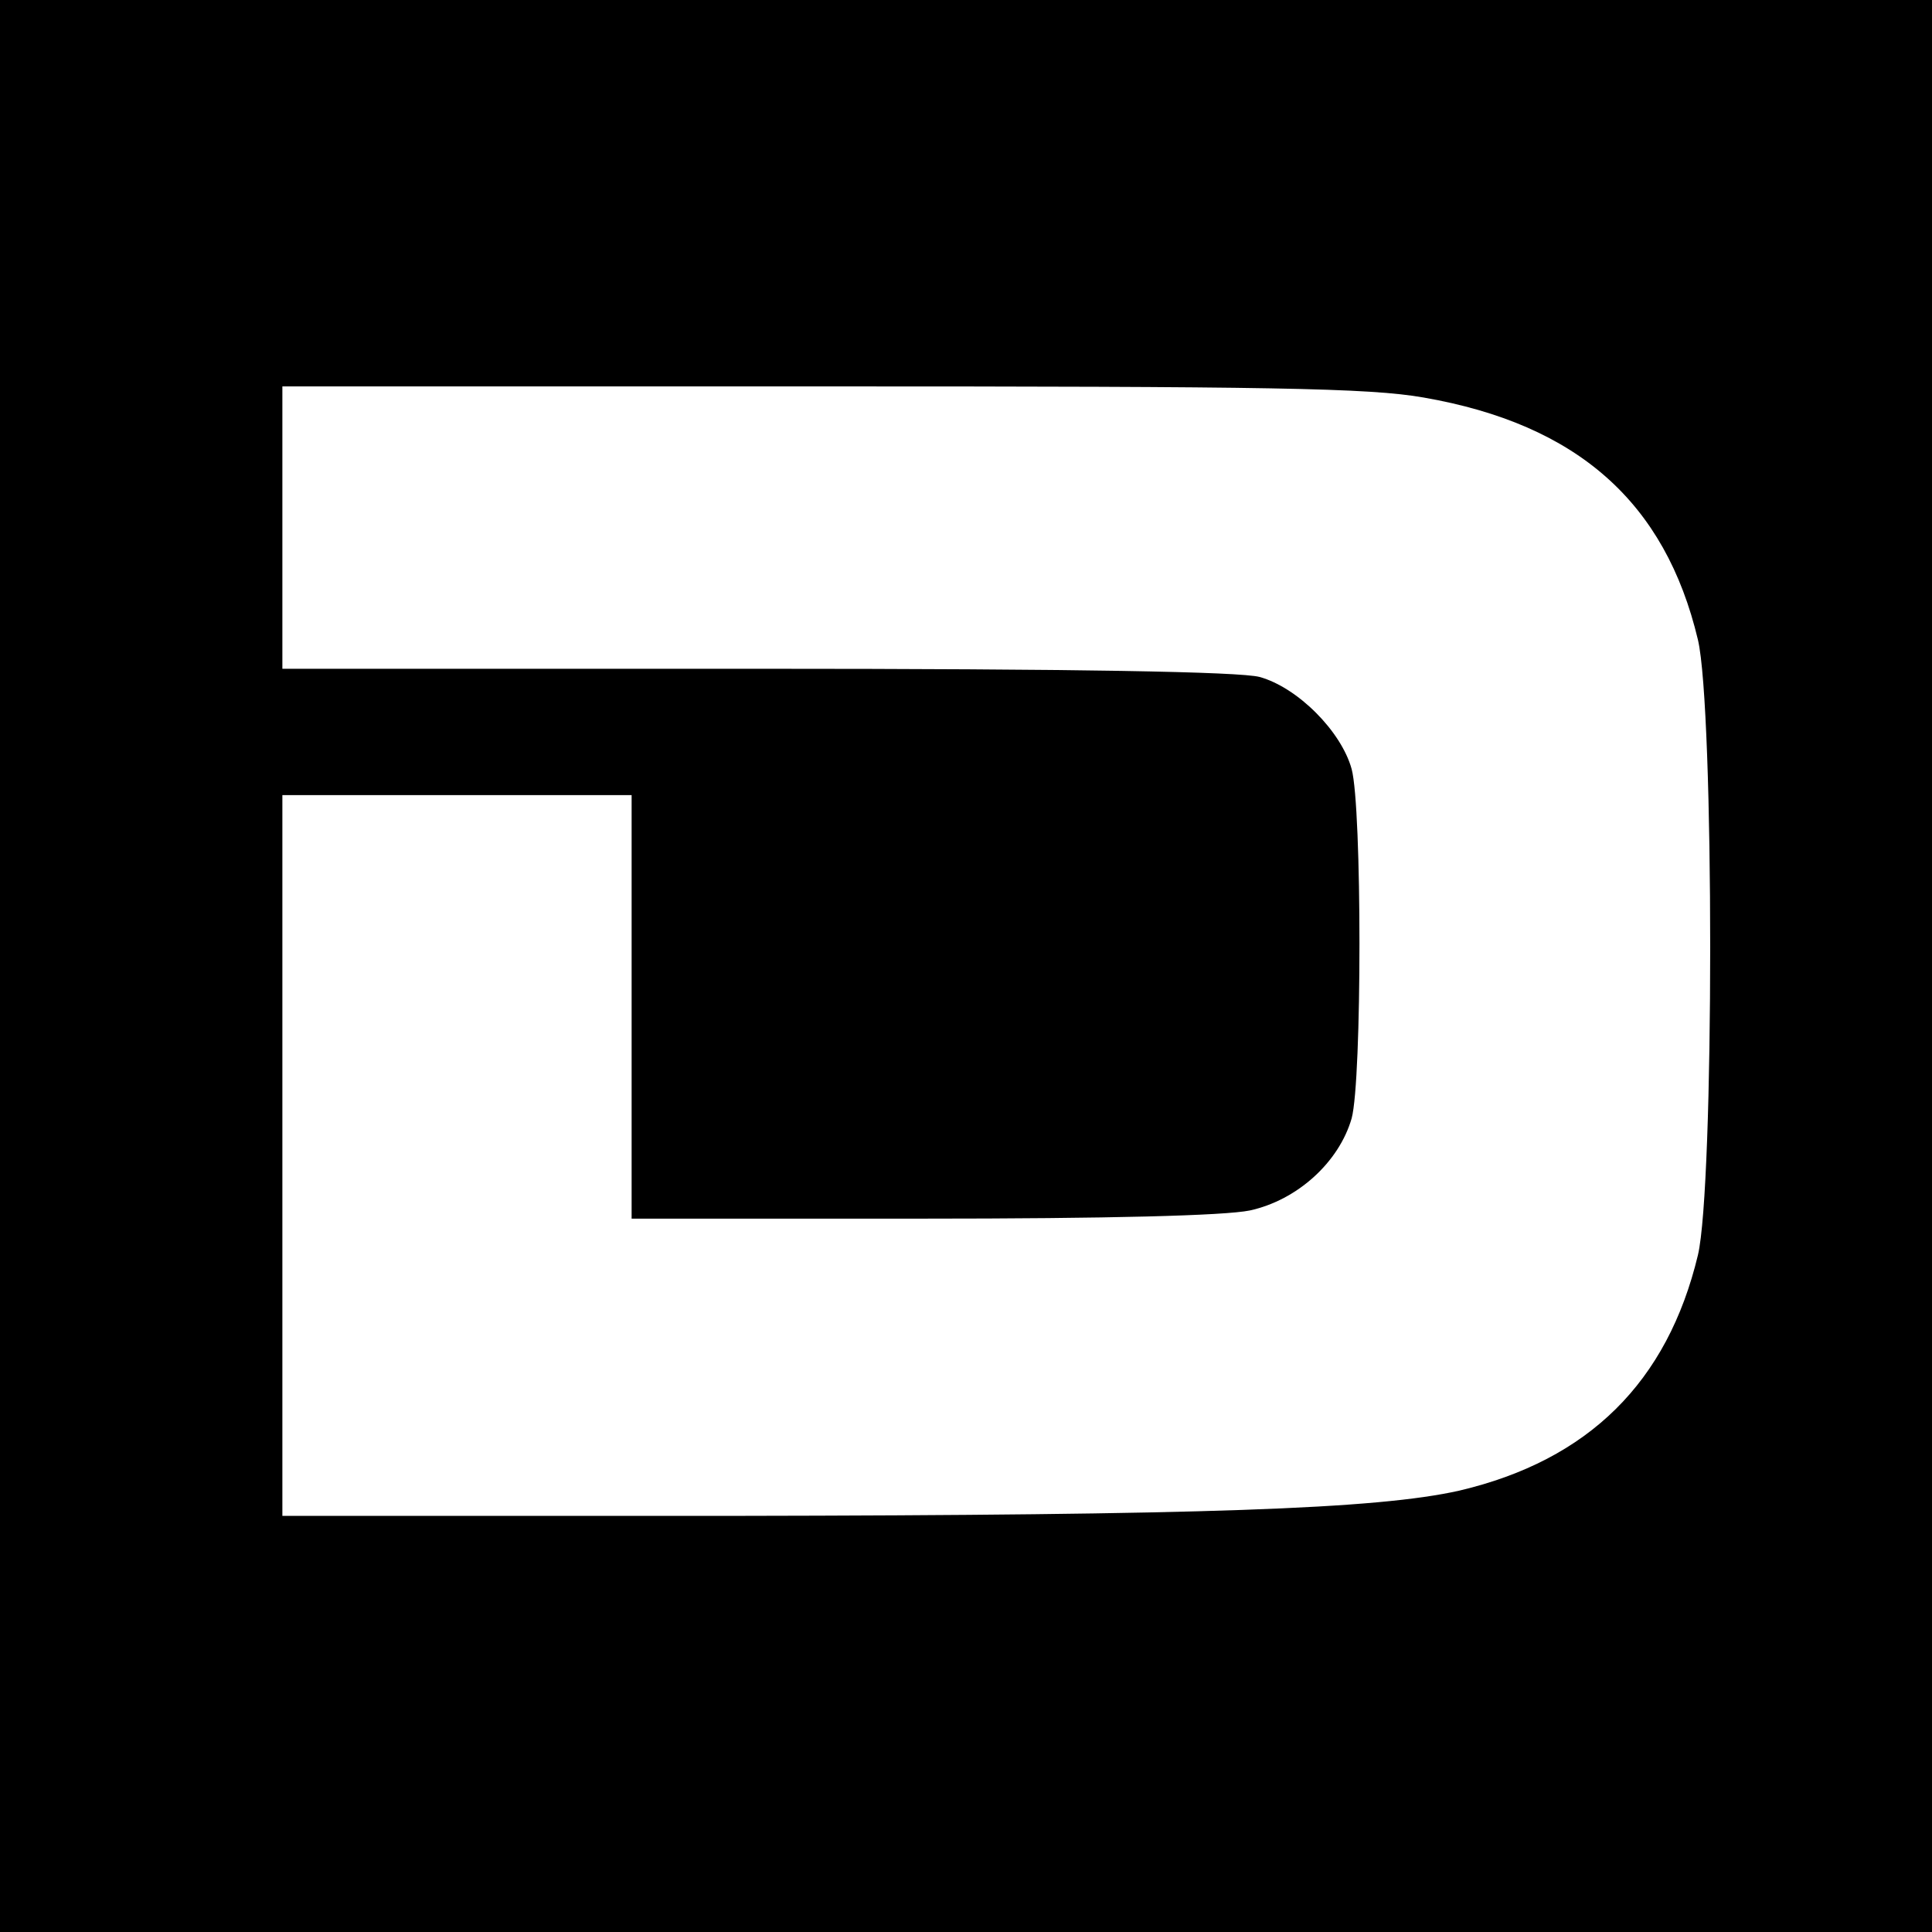 <?xml version="1.0" standalone="no"?>
<!DOCTYPE svg PUBLIC "-//W3C//DTD SVG 20010904//EN"
 "http://www.w3.org/TR/2001/REC-SVG-20010904/DTD/svg10.dtd">
<svg version="1.0" xmlns="http://www.w3.org/2000/svg"
 width="260pt" height="260pt" viewBox="0 0 260 260"
 preserveAspectRatio="xMidYMid meet">
<g transform="translate(0,260) scale(0.1,-0.1)"
fill="#000000" stroke="none">
<path d="M0 1300 l0 -1300 1300 0 1300 0 0 1300 0 1300 -1300 0 -1300 0 0
-1300z m1916 765 c207 -36 325 -141 369 -326 22 -93 22 -735 0 -828 -41 -171
-147 -276 -321 -317 -111 -25 -344 -33 -976 -34 l-608 0 0 485 0 485 235 0
235 0 0 -285 0 -285 390 0 c252 0 408 4 442 11 64 14 120 65 137 124 14 52 14
418 0 470 -14 51 -73 110 -124 124 -27 7 -243 11 -677 11 l-638 0 0 190 0 190
724 0 c606 0 738 -2 812 -15z"/>
</g>
</svg>
